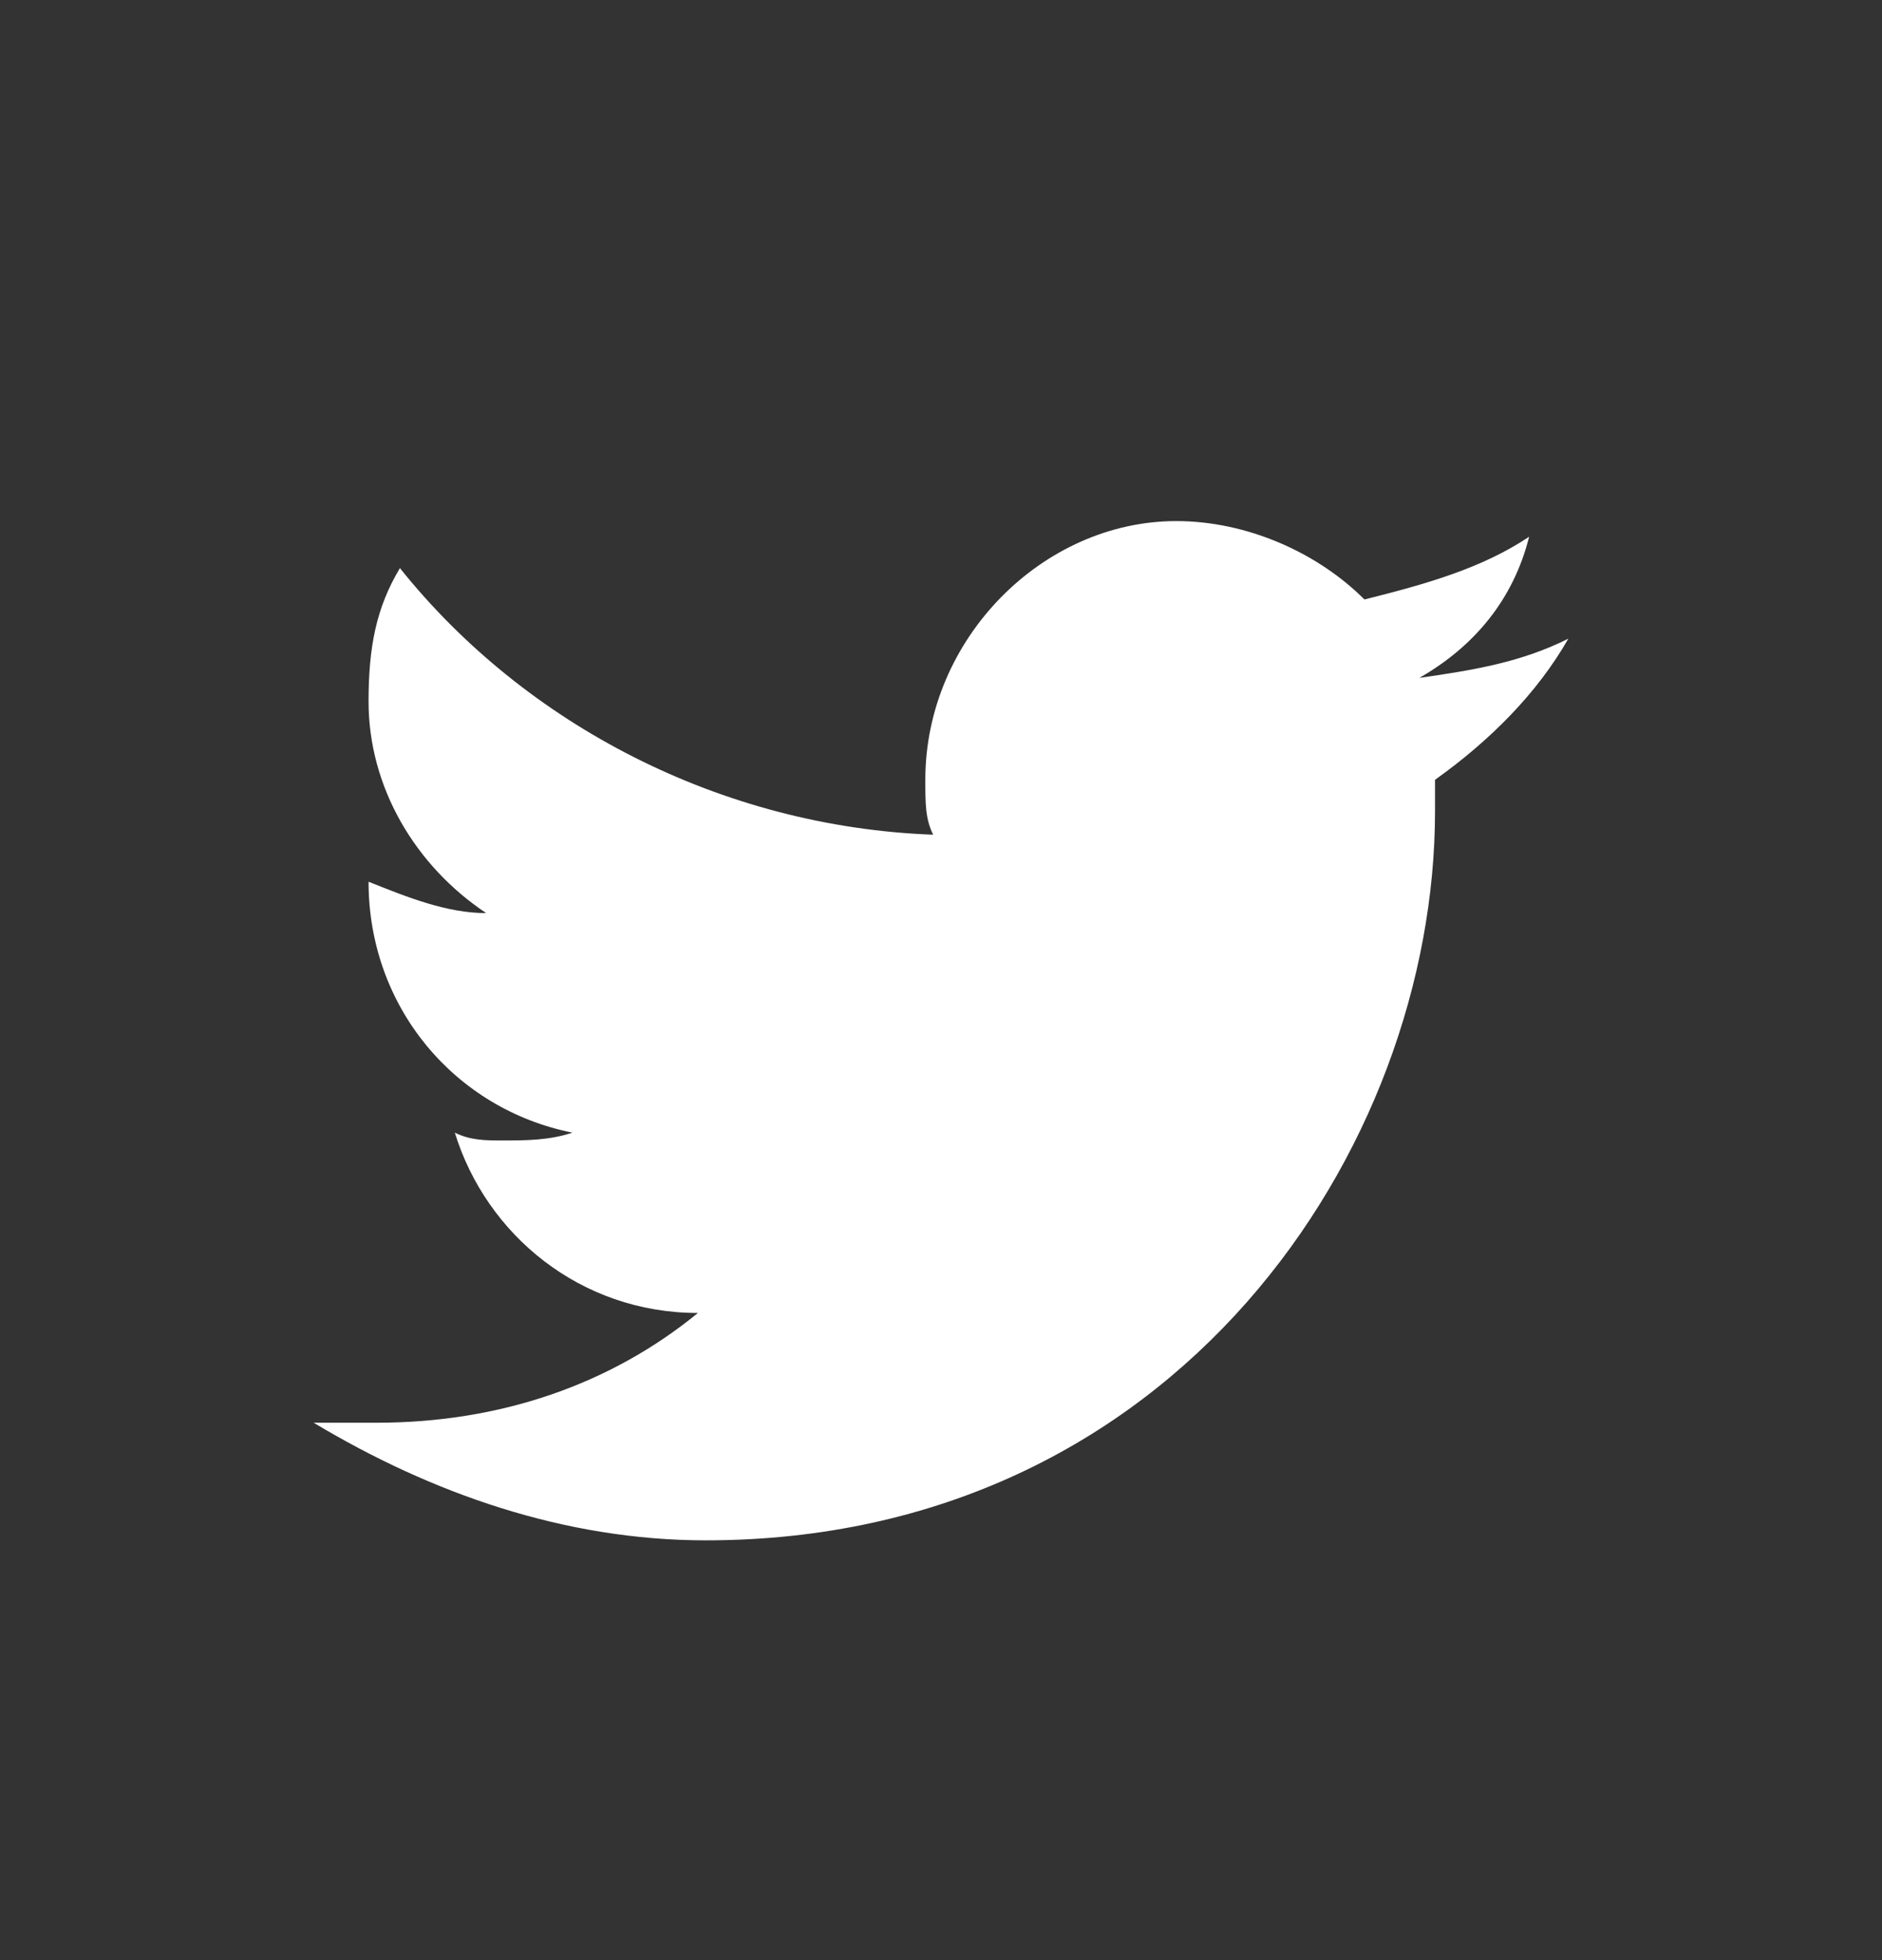 <svg viewBox="0 0 24 25" xmlns="http://www.w3.org/2000/svg"><rect x="0" y="0" width="24" height="25" fill="#333333" stroke="none"/><path d="M20 8.146C19.4 8.446 18.8 8.546 18.1 8.646C18.8 8.246 19.3 7.646 19.5 6.846C18.9 7.246 18.2 7.446 17.4 7.646C16.8 7.046 15.9 6.646 15 6.646C13.3 6.646 11.8 8.146 11.8 9.946C11.8 10.246 11.8 10.446 11.9 10.646C9.2 10.546 6.7 9.246 5.1 7.246C4.8 7.746 4.7 8.246 4.7 8.946C4.7 10.046 5.3 11.046 6.2 11.646C5.7 11.646 5.2 11.446 4.7 11.246C4.7 12.846 5.8 14.146 7.3 14.446C7 14.546 6.7 14.546 6.4 14.546C6.2 14.546 6 14.546 5.8 14.446C6.2 15.746 7.4 16.746 8.9 16.746C7.8 17.646 6.4 18.146 4.8 18.146C4.5 18.146 4.3 18.146 4 18.146C5.5 19.046 7.2 19.646 9 19.646C15 19.646 18.3 14.646 18.3 10.346C18.3 10.246 18.3 10.046 18.3 9.946C19 9.446 19.6 8.846 20 8.146Z" fill="white"/></svg>